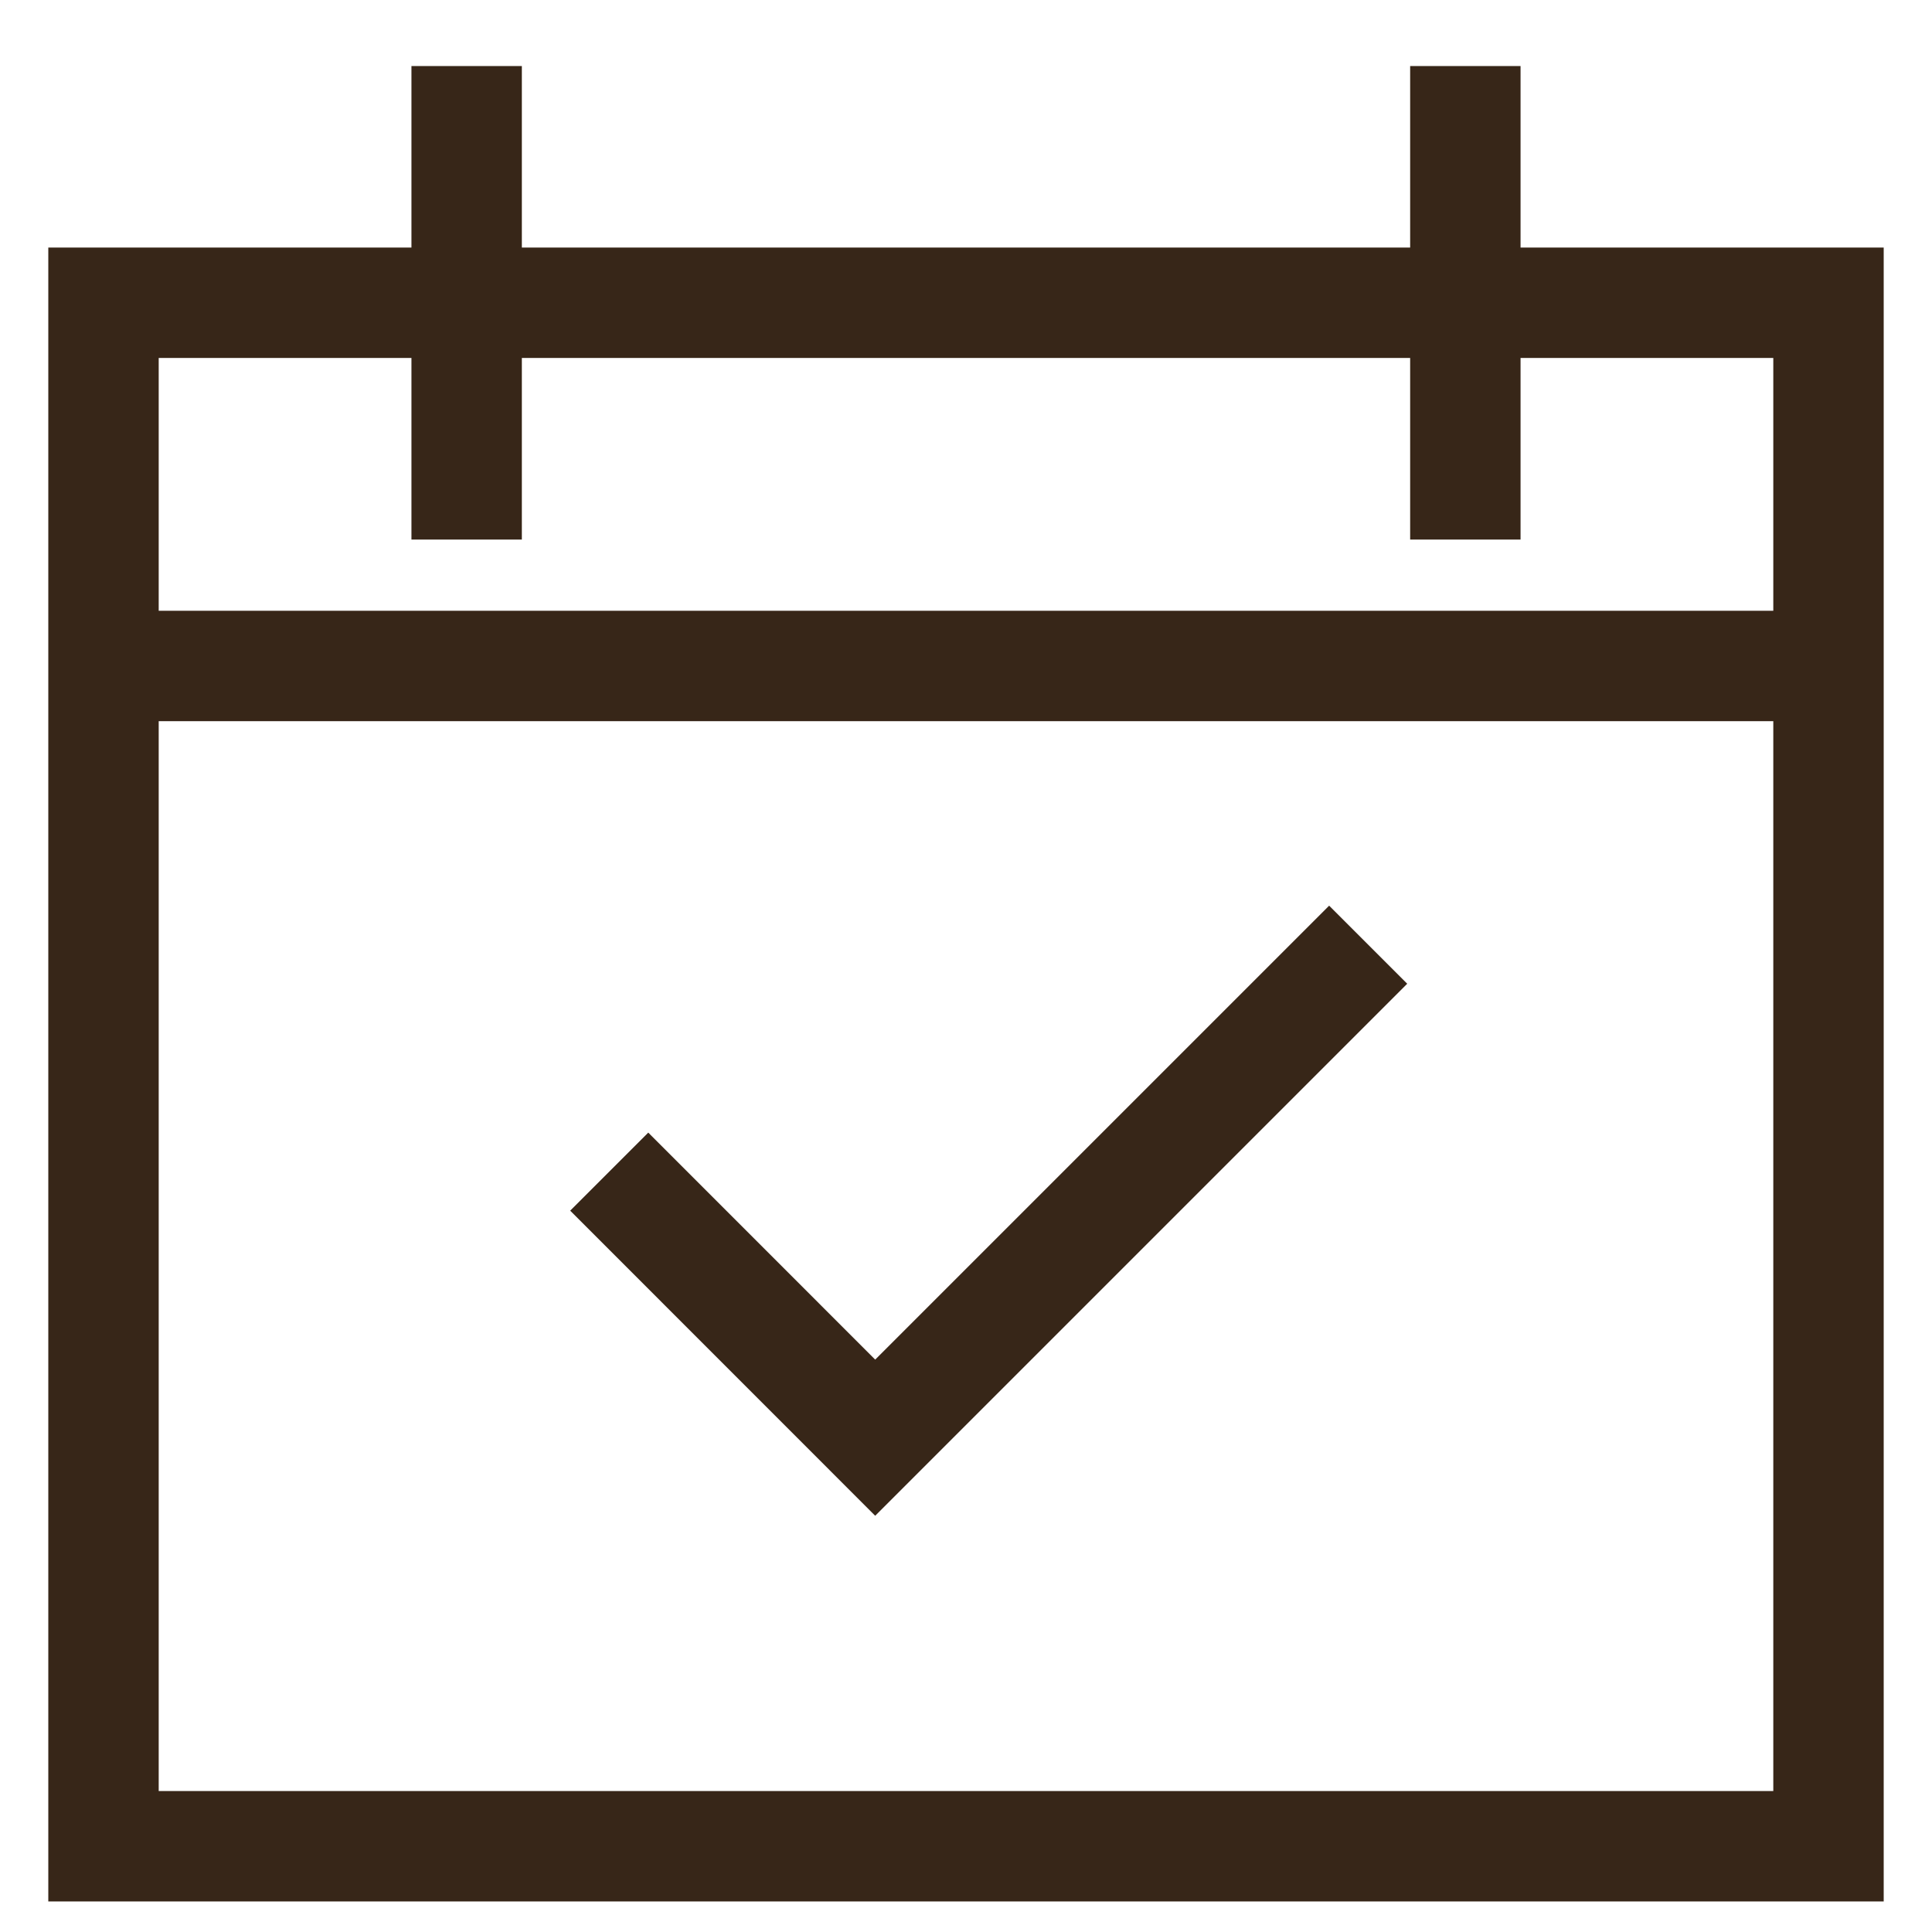 <svg width="28" height="28" viewBox="0 0 28 28" fill="none" xmlns="http://www.w3.org/2000/svg">
<path d="M1.5 9.652V26.757H26.5V9.652M1.5 9.652V4.388H6.763M1.5 9.652H26.5M26.5 9.652V4.388H21.237M6.763 4.388V1.757M6.763 4.388V7.02M6.763 4.388H21.237M21.237 4.388V1.757M21.237 4.388V7.02M19.263 14.257L12.684 20.836L9.395 17.546" stroke="#372618" stroke-width="1.6" stroke-linecap="square"/>
</svg>
